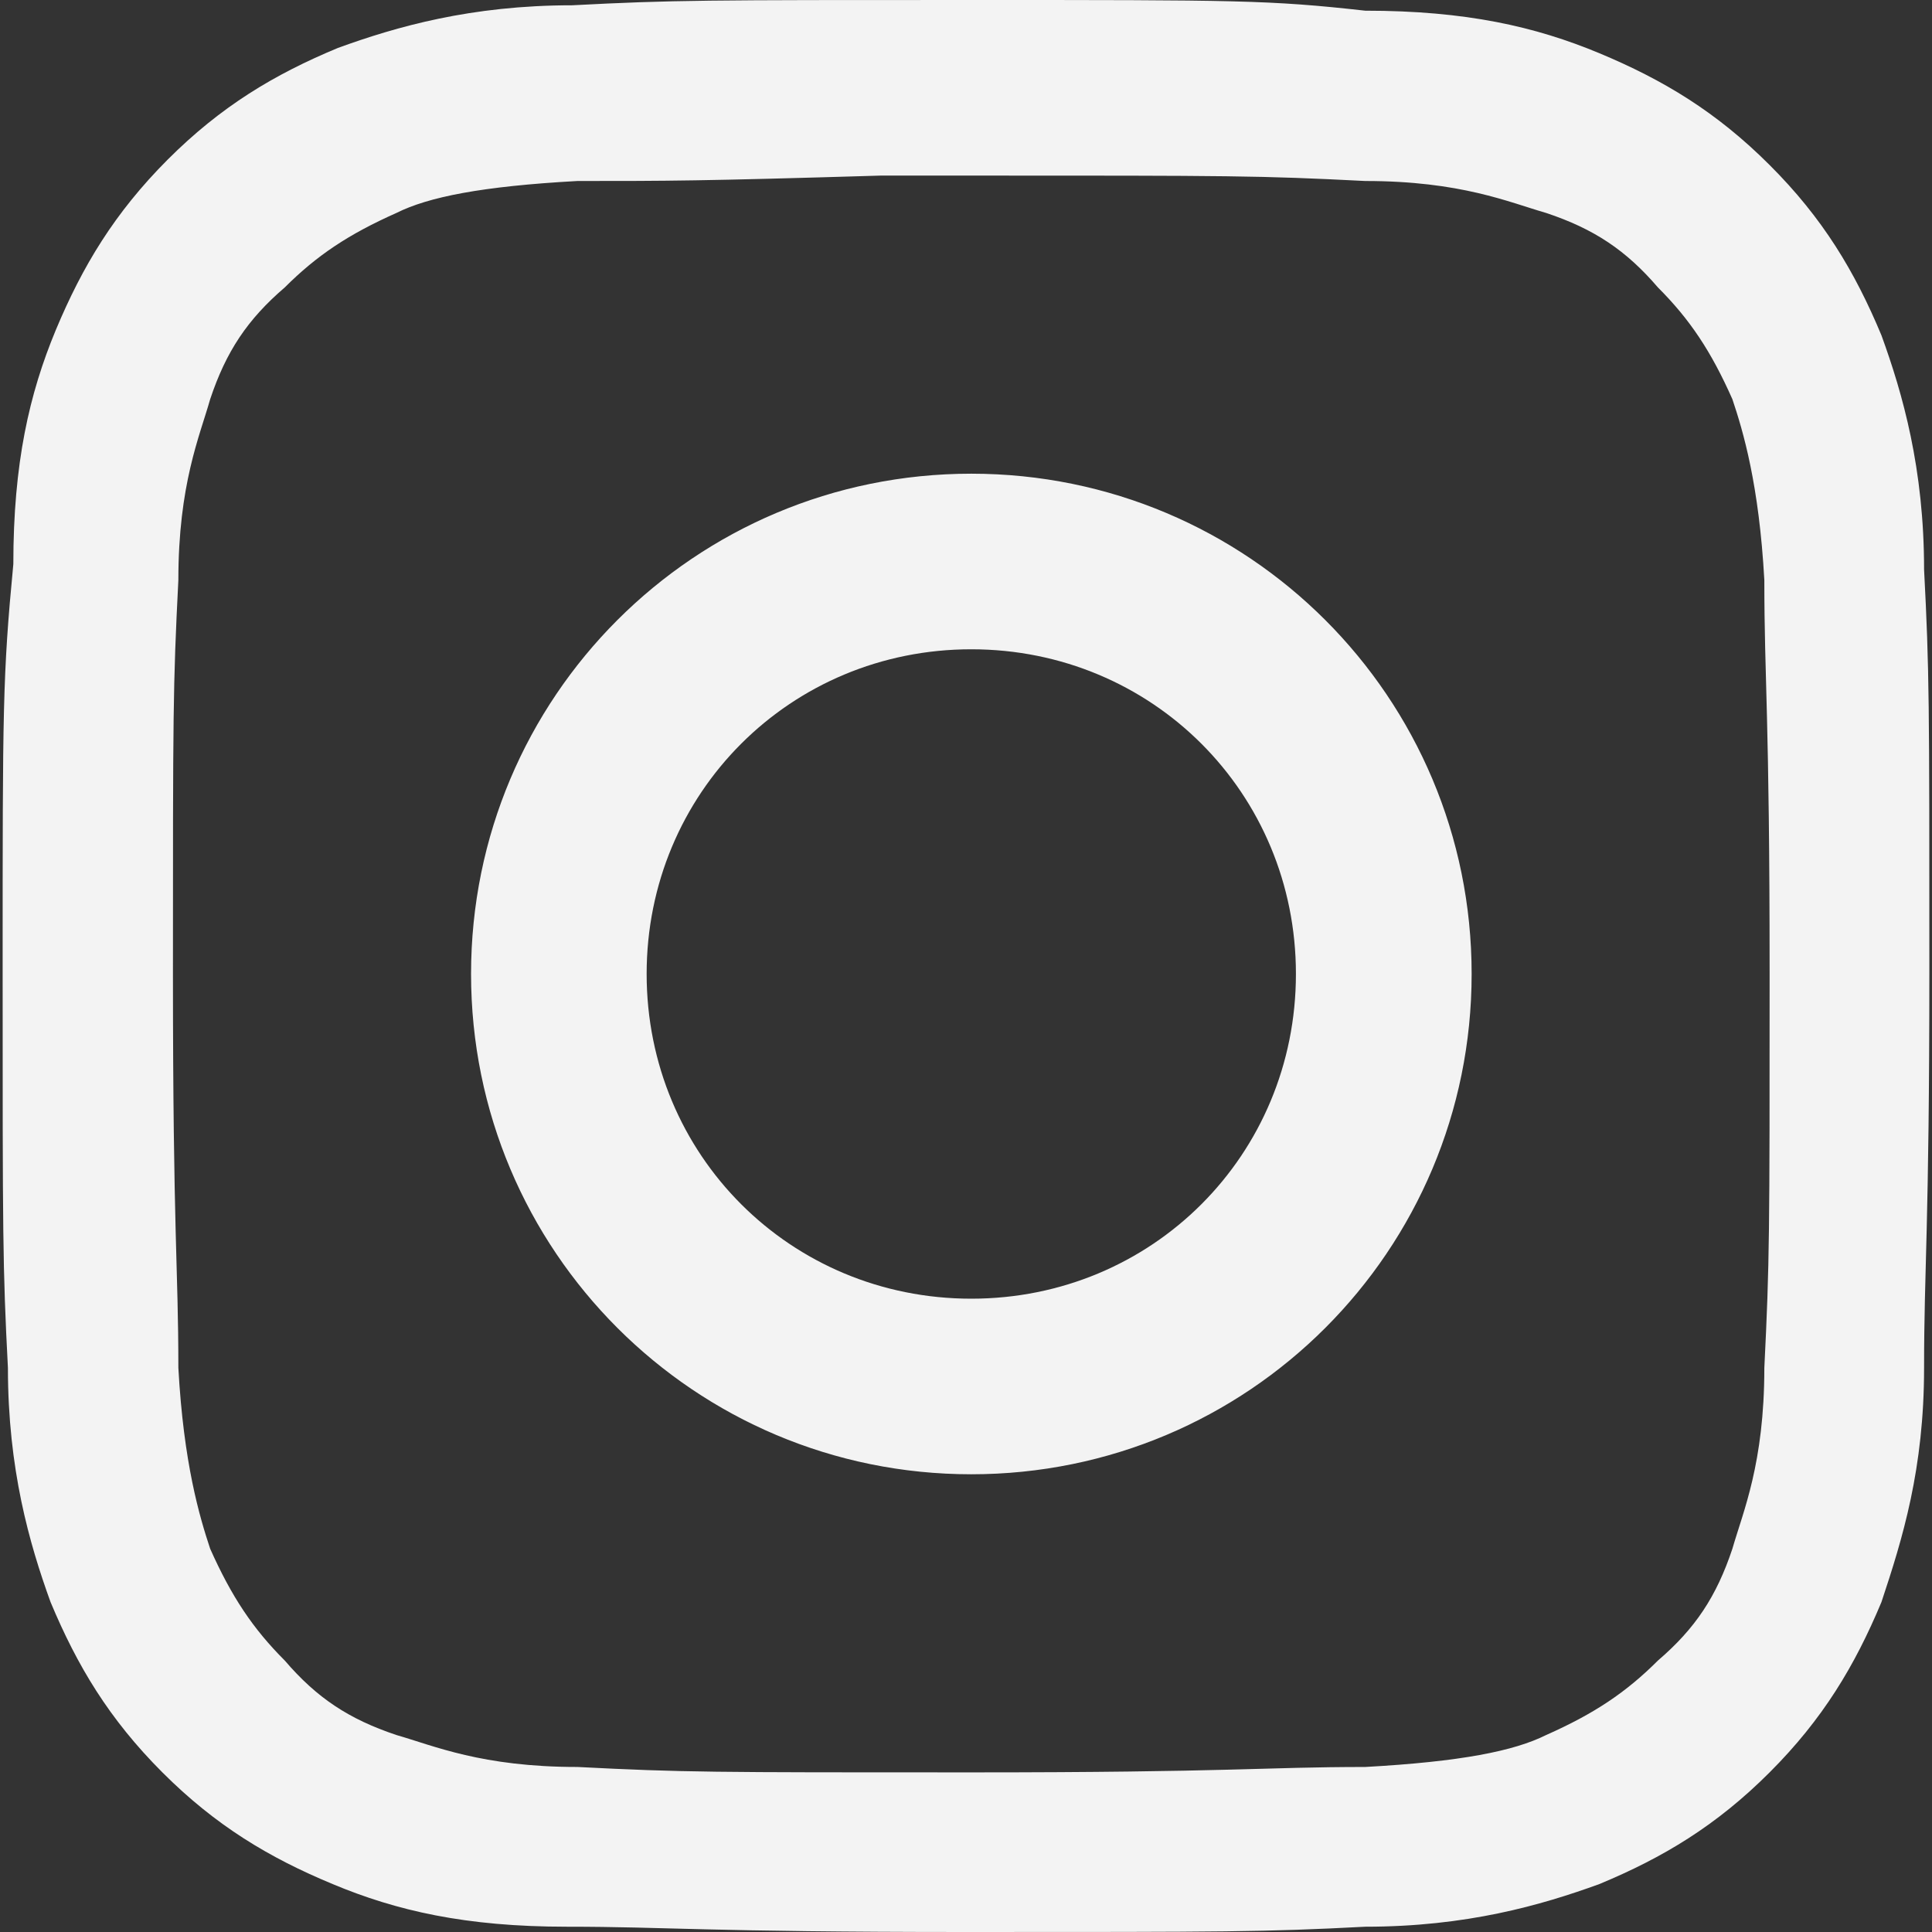 <svg version="1.0" preserveAspectRatio="xMidYMid meet" height="80" viewBox="0 0 60 60" zoomAndPan="magnify" width="80" xmlns:xlink="http://www.w3.org/1999/xlink" xmlns="http://www.w3.org/2000/svg"><rect x="0" y="0" width="60" height="60" fill="#333333" stroke="none"/><path fill-rule="nonzero" fill-opacity="1" d="M 30.164 0 C 21.902 0 20.91 0 17.77 0.164 C 14.629 0.164 12.312 0.828 10.496 1.488 C 8.512 2.312 6.859 3.305 5.207 4.957 C 3.555 6.613 2.562 8.266 1.734 10.246 C 0.91 12.23 0.414 14.379 0.414 17.52 C 0.082 20.992 0.082 21.984 0.082 30.082 C 0.082 38.348 0.082 39.34 0.246 42.48 C 0.246 45.621 0.91 47.934 1.57 49.754 C 2.398 51.734 3.387 53.387 5.043 55.043 C 6.695 56.695 8.348 57.688 10.332 58.512 C 12.312 59.34 14.461 59.836 17.602 59.836 C 20.742 59.836 21.902 60 30 60 C 38.098 60 39.258 60 42.398 59.836 C 45.539 59.836 47.852 59.172 49.668 58.512 C 51.652 57.688 53.305 56.695 54.957 55.043 C 56.613 53.387 57.602 51.734 58.43 49.754 C 59.09 47.77 59.754 45.621 59.754 42.48 C 59.754 39.34 59.918 38.184 59.918 30.082 C 59.918 21.816 59.918 20.828 59.754 17.688 C 59.754 14.547 59.09 12.23 58.43 10.414 C 57.602 8.43 56.613 6.777 54.957 5.125 C 53.305 3.473 51.652 2.48 49.668 1.652 C 47.688 0.828 45.539 0.332 42.398 0.332 C 39.422 0 38.43 0 30.164 0 Z M 27.52 5.453 C 28.348 5.453 29.172 5.453 30.164 5.453 C 38.266 5.453 39.09 5.453 42.398 5.621 C 45.371 5.621 46.859 6.281 48.016 6.613 C 49.504 7.109 50.496 7.77 51.488 8.926 C 52.48 9.918 53.141 10.91 53.801 12.398 C 54.133 13.387 54.629 15.043 54.793 18.016 C 54.793 21.156 54.957 22.148 54.957 30.246 C 54.957 38.348 54.957 39.172 54.793 42.48 C 54.793 45.453 54.133 46.941 53.801 48.098 C 53.305 49.586 52.645 50.578 51.488 51.57 C 50.496 52.562 49.504 53.223 48.016 53.883 C 47.023 54.379 45.371 54.711 42.398 54.875 C 39.258 54.875 38.266 55.043 30.164 55.043 C 22.066 55.043 21.238 55.043 17.934 54.875 C 14.957 54.875 13.473 54.215 12.312 53.883 C 10.828 53.387 9.836 52.727 8.844 51.57 C 7.852 50.578 7.191 49.586 6.527 48.098 C 6.199 47.109 5.703 45.453 5.539 42.48 C 5.539 39.34 5.371 38.348 5.371 30.246 C 5.371 22.148 5.371 21.324 5.539 18.016 C 5.539 15.043 6.199 13.555 6.527 12.398 C 7.023 10.91 7.688 9.918 8.844 8.926 C 9.836 7.934 10.828 7.273 12.312 6.613 C 13.305 6.117 14.957 5.785 17.934 5.621 C 20.742 5.621 21.734 5.621 27.355 5.453 Z M 30.164 14.711 C 21.57 14.711 14.629 21.652 14.629 30.246 C 14.629 38.844 21.57 45.785 30.164 45.785 C 38.762 45.785 45.703 38.844 45.703 30.246 C 45.703 21.652 38.762 14.711 30.164 14.711 Z M 30.164 20.164 C 35.785 20.164 40.246 24.629 40.246 30.246 C 40.246 35.867 35.785 40.332 30.164 40.332 C 24.547 40.332 20.082 35.867 20.082 30.246 C 20.082 24.629 24.547 20.164 30.164 20.164 Z M 30.164 20.164" fill="#f3f3f3"></path></svg>